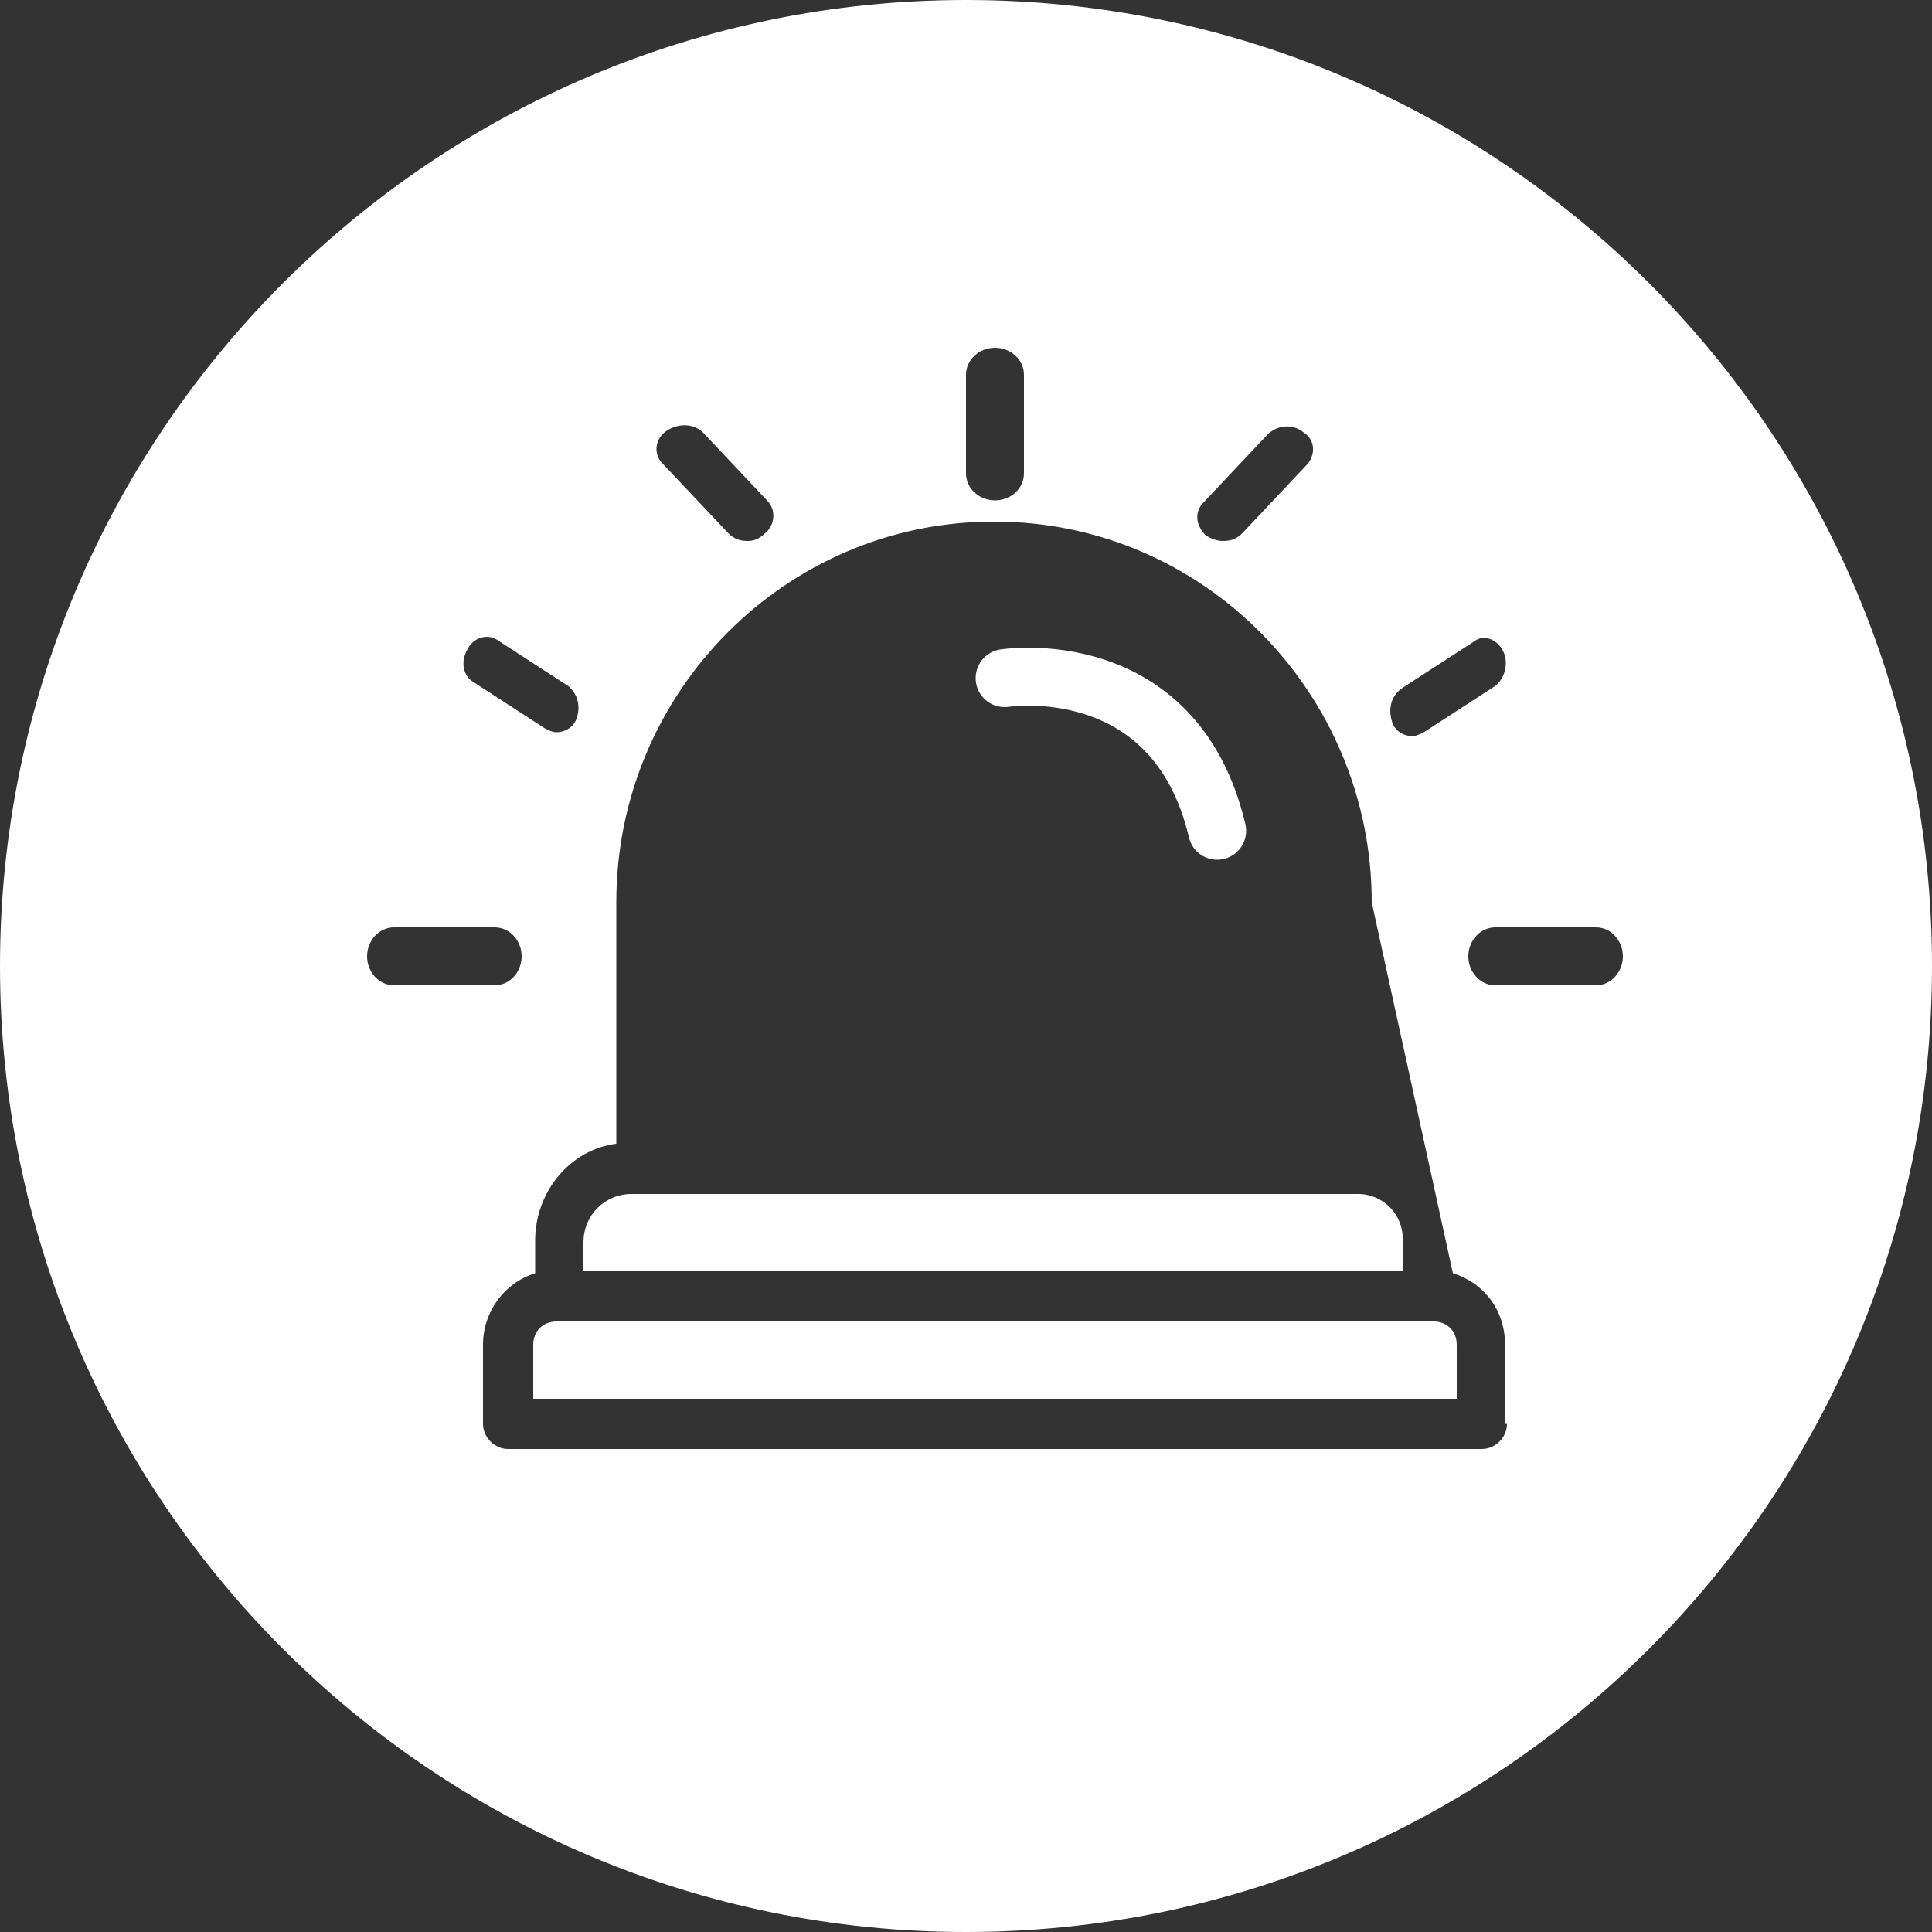 <svg version="1.1" id="Layer_1" xmlns="http://www.w3.org/2000/svg" x="0" y="0" viewBox="0 0 100 100" xml:space="preserve"><rect x="0" y="0" width="100" height="100" fill="#333333" stroke="none"/><style>.st0{fill-rule:evenodd;clip-rule:evenodd;fill:#fff}</style><g id="Components"><g id="Components-5-_x2F_-NEW" transform="translate(-873 -6576)"><g id="Introduction" transform="translate(50 6382)"><g id="Block3" transform="translate(732 148)"><g id="Icon3" transform="translate(91 46)"><path class="st0" d="M70.3 61.8H32.7c-1.4 0-2.5 1.1-2.5 2.5v1.5h42.4v-1.5c.1-1.4-1-2.5-2.3-2.5z"/><path class="st0" d="M50 0C22.4 0 0 22.4 0 50s22.4 50 50 50 50-22.4 50-50S77.6 0 50 0zm22.6 35.6l3.7-2.4c.5-.4 1.2-.1 1.5.5.3.6.1 1.4-.4 1.8l-3.7 2.4c-.2.1-.4.2-.6.2-.4 0-.8-.2-1-.6-.3-.8-.1-1.5.5-1.9zM62.3 26l3.3-3.5c.5-.5 1.3-.6 1.9-.1.6.4.6 1.2.1 1.7l-3.3 3.5c-.3.3-.6.4-1 .4-.3 0-.6-.1-.9-.3-.5-.5-.6-1.2-.1-1.7zM50 19.4c0-.8.7-1.4 1.5-1.4s1.5.6 1.5 1.4v5.1c0 .8-.7 1.4-1.5 1.4s-1.5-.6-1.5-1.4v-5.1zm-15.5 2.9c.6-.4 1.4-.4 1.9.1l3.3 3.5c.5.5.4 1.3-.1 1.7-.3.3-.6.4-.9.4-.4 0-.7-.1-1-.4L34.3 24c-.5-.5-.4-1.3.2-1.7zM24.2 33.6c.3-.6 1-.8 1.5-.5l3.7 2.4c.5.4.7 1.1.4 1.8-.2.4-.6.6-1 .6-.2 0-.4-.1-.6-.2l-3.7-2.4c-.5-.3-.7-1-.3-1.7zM19 49.5c0-.8.6-1.5 1.4-1.5h5.2c.8 0 1.4.7 1.4 1.5s-.6 1.5-1.4 1.5h-5.2c-.8 0-1.4-.7-1.4-1.5zm59 24.2c0 .7-.6 1.3-1.3 1.3H26.3c-.7 0-1.3-.6-1.3-1.3v-4.1c0-1.7 1.1-3.2 2.7-3.7v-1.7c0-2.5 1.8-4.7 4.2-5V46.7c0-10.9 8.8-19.7 19.5-19.7h.1C62.3 27 71 35.9 71 46.7l4.2 19.2c1.6.5 2.7 1.9 2.7 3.7v4.1zM82.6 51h-5.2c-.8 0-1.4-.7-1.4-1.5s.6-1.5 1.4-1.5h5.2c.8 0 1.4.7 1.4 1.5s-.6 1.5-1.4 1.5z"/><path class="st0" d="M75.4 69.6c0-.7-.5-1.2-1.2-1.2H28.8c-.7 0-1.2.5-1.2 1.2v2.8h47.8v-2.8z"/><path id="Stroke-19" d="M52 35.1s8.8-1.4 11 7.9" fill="none" stroke="#fff" stroke-width="3" stroke-linecap="round"/></g></g></g></g></g></svg>